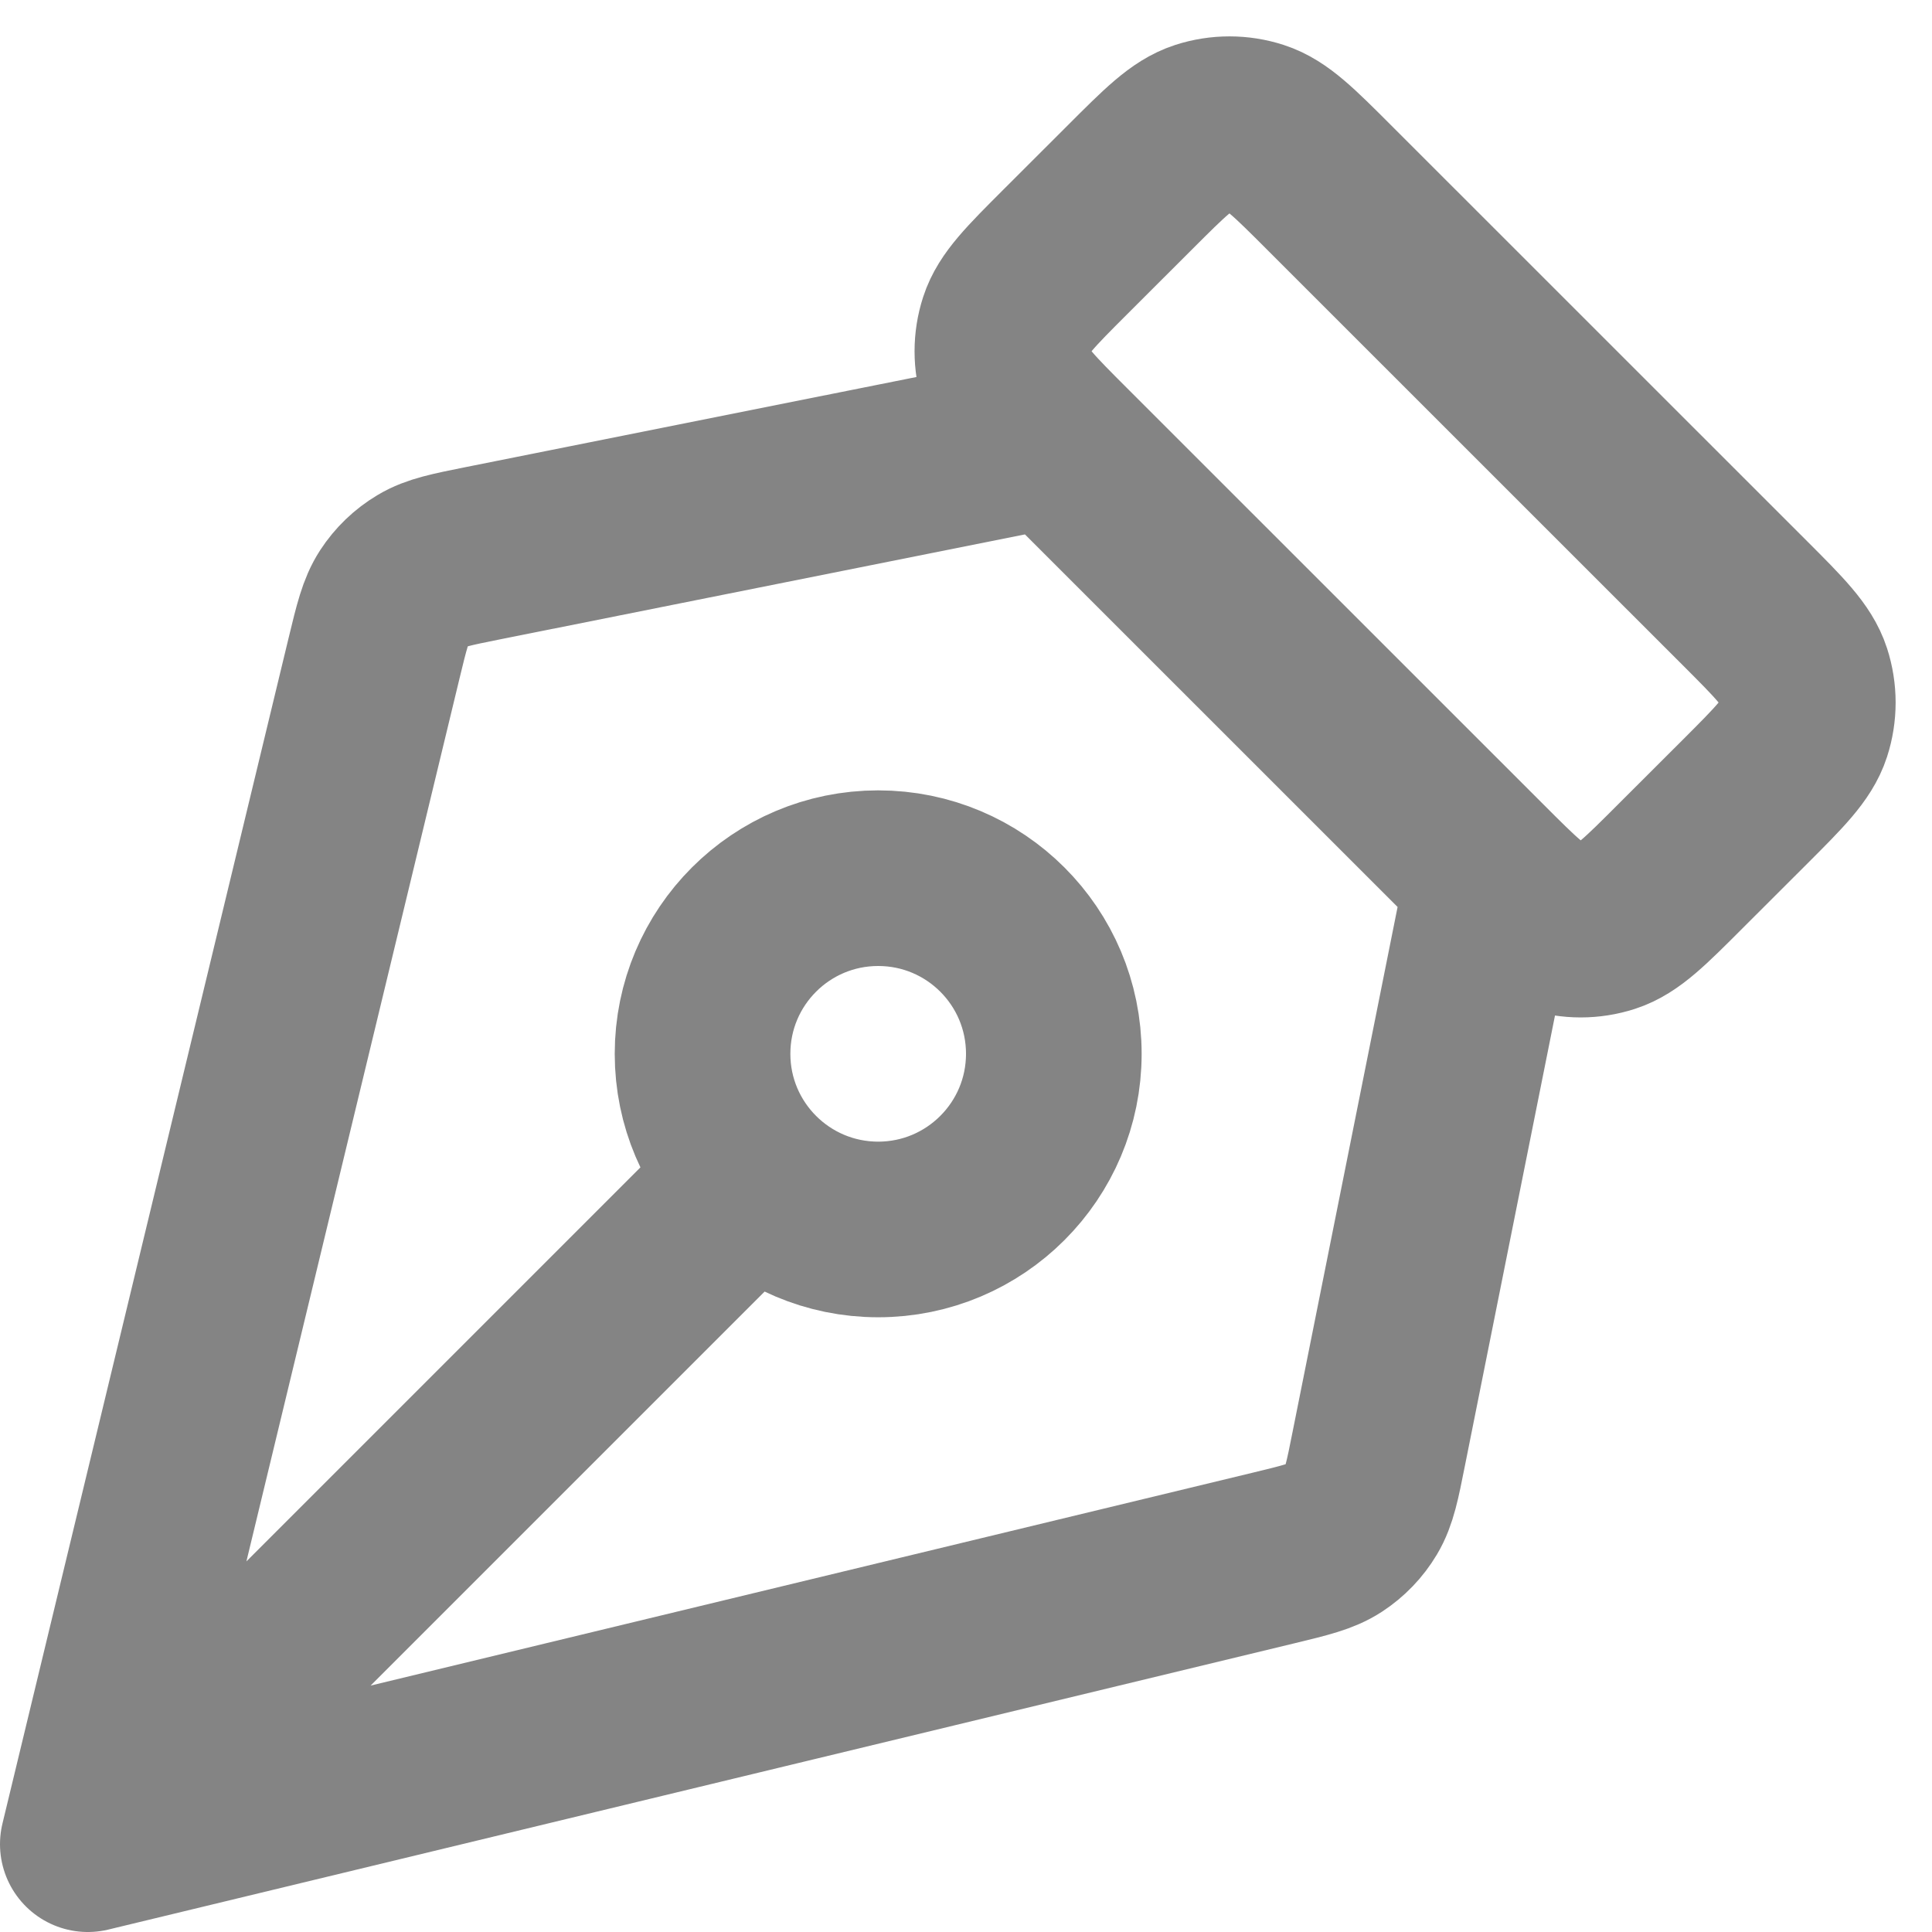 <?xml version="1.0" encoding="UTF-8"?> <svg xmlns="http://www.w3.org/2000/svg" width="22" height="22" viewBox="0 0 22 22" fill="none"><path d="M12 5L5.502 6.299C5.139 6.372 4.957 6.408 4.81 6.497C4.679 6.575 4.568 6.682 4.485 6.809C4.391 6.953 4.347 7.133 4.26 7.493L1 21M1 21L14.507 17.74C14.867 17.653 15.047 17.609 15.191 17.515C15.318 17.432 15.425 17.321 15.503 17.19C15.591 17.043 15.628 16.861 15.7 16.498L17 10M1 21L8.586 13.414M19.869 6.868L15.131 2.131C14.735 1.735 14.537 1.537 14.309 1.463C14.108 1.398 13.892 1.398 13.691 1.463C13.463 1.537 13.265 1.735 12.869 2.131L12.131 2.868C11.735 3.264 11.537 3.462 11.463 3.691C11.398 3.892 11.398 4.108 11.463 4.309C11.537 4.537 11.735 4.735 12.131 5.131L16.869 9.868C17.265 10.264 17.463 10.463 17.691 10.537C17.892 10.602 18.108 10.602 18.309 10.537C18.537 10.463 18.735 10.264 19.131 9.868L19.869 9.131C20.265 8.735 20.463 8.537 20.537 8.309C20.602 8.108 20.602 7.892 20.537 7.691C20.463 7.463 20.265 7.264 19.869 6.868ZM10 10C11.105 10 12 10.895 12 12C12 13.104 11.105 14 10 14C8.895 14 8 13.104 8 12C8 10.895 8.895 10 10 10Z" stroke="#848484" stroke-width="2" stroke-linecap="round" stroke-linejoin="round"></path></svg> 